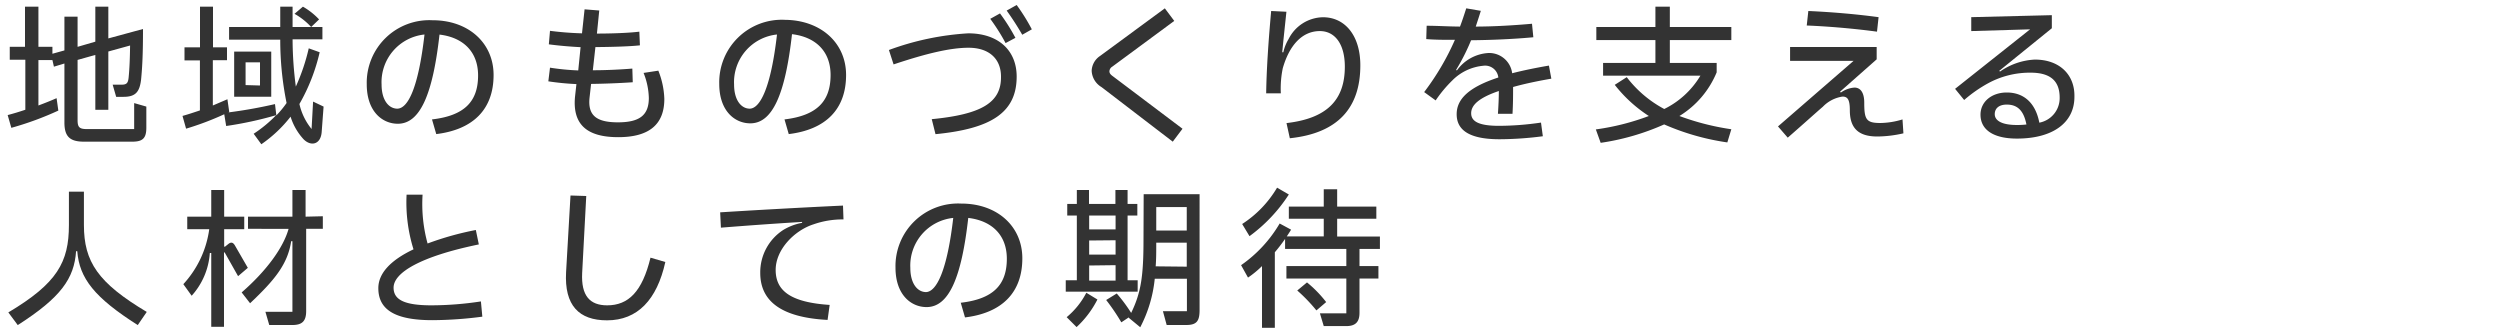<svg id="レイヤー_1" data-name="レイヤー 1" xmlns="http://www.w3.org/2000/svg" viewBox="0 0 300 40"><defs><style>.cls-1{fill:#333;}</style></defs><path class="cls-1" d="M16.1,12.37l1.46.42v2.54c0,1.26-.44,1.67-1.68,1.67H10.07c-1.7,0-2.34-.63-2.34-2.3V7.62L6.47,8l-.18-.79H4.61v5.45c.74-.28,1.48-.57,2.18-.88L7,13.27a37.39,37.39,0,0,1-5.64,2.07L.92,13.81c.72-.19,1.44-.41,2.12-.64v-6H1.17V5.62H3V.8H4.61V5.62H6.29v.83l1.44-.4V2H9.31V5.62L11.44,5V.8H13V4.61l4.16-1.13c0,2.79-.07,4.45-.23,6.08-.18,1.46-.65,2.06-2.11,2.06h-.88l-.42-1.46h1.07c.61,0,.77-.2.84-.81.11-1.06.16-2.34.18-3.89L13,6.18v7H11.44V6.59l-2.13.6v7.22c0,.88.23,1.08,1.15,1.08H16.1Z"/><path class="cls-1" d="M37.57,12.19l1.26.6-.23,3.08c-.13,1.49-1.3,1.73-2.18.83A7.12,7.12,0,0,1,34.87,14a15.74,15.74,0,0,1-3.51,3.31l-.92-1.26a15.57,15.57,0,0,0,2.7-2.23,44,44,0,0,1-6,1.3l-.23-1.41a34.69,34.69,0,0,1-4.58,1.73l-.43-1.53c.72-.2,1.4-.43,2.09-.66v-6H22.14V5.68H24V.8h1.56V5.68h1.68V7.22H25.54v5.44l1.75-.75.22,1.53-.11.05a56.33,56.33,0,0,0,5.6-1l.16,1.36a11.3,11.3,0,0,0,1.23-1.49,38,38,0,0,1-.76-7.6H27.49V3.24h6.14V.8h1.48V3.24h3.58V4.72H35.11a44.24,44.24,0,0,0,.39,5.67A24.23,24.23,0,0,0,37.05,5.8l1.31.47a22.6,22.6,0,0,1-2.43,6.21,7.25,7.25,0,0,0,1.46,3Zm-9.47-6h4.45v5.42H28.1Zm3.1,4.07V7.48H29.47v2.73ZM36.35.8a8.37,8.37,0,0,1,1.94,1.53l-.95.91a8,8,0,0,0-2-1.58Z"/><path class="cls-1" d="M59.23,9c0,4.1-2.43,6.55-6.88,7.09l-.51-1.76c3.89-.45,5.53-2.14,5.53-5.28,0-2.79-1.73-4.55-4.63-4.9-.81,7.21-2.34,10.7-5,10.7-1.89,0-3.73-1.51-3.73-4.73a7.51,7.51,0,0,1,7.89-7.69C56.18,2.42,59.23,5.13,59.23,9ZM50.94,4.14a5.75,5.75,0,0,0-5.15,6c0,1.87.85,2.9,1.9,2.9C49,13,50.22,10.41,50.94,4.14Z"/><path class="cls-1" d="M79,8.48a9.93,9.93,0,0,1,.72,3.39c0,3.08-1.84,4.59-5.53,4.59S68.69,15,69,11.63l.17-1.54a31.29,31.29,0,0,1-3.37-.33L66,8.12a28.62,28.62,0,0,0,3.39.33l.28-2.79c-1.2-.06-2.63-.18-3.81-.34L66,3.7A38.34,38.34,0,0,0,69.84,4l.31-2.88,1.76.14-.28,2.77c1.67,0,3.8-.07,5.09-.23l.07,1.64c-1.22.14-3.58.2-5.34.21l-.31,2.78c1.58,0,3.24-.08,4.74-.2l.05,1.64c-1.75.12-3.51.18-5,.2l-.18,1.61c-.24,2.15.79,3,3.4,3s3.71-.86,3.71-2.93a8.62,8.62,0,0,0-.63-3Z"/><path class="cls-1" d="M101.53,9c0,4.1-2.43,6.55-6.88,7.09l-.51-1.76C98,13.87,99.67,12.18,99.67,9c0-2.79-1.73-4.55-4.63-4.9-.81,7.21-2.34,10.7-5,10.7-1.89,0-3.73-1.51-3.73-4.73a7.51,7.51,0,0,1,7.89-7.69C98.48,2.42,101.53,5.13,101.53,9ZM93.24,4.14a5.75,5.75,0,0,0-5.15,6c0,1.87.85,2.9,1.89,2.9C91.25,13,92.52,10.41,93.24,4.14Z"/><path class="cls-1" d="M106.67,6a33.09,33.09,0,0,1,9.52-2C119.74,4,122,6,122,9.19c0,4.32-3.06,6.26-9.74,6.91l-.45-1.8c6-.58,8.35-2,8.31-5.1,0-2.16-1.45-3.47-3.89-3.47-2.21,0-5.11.7-9,2Zm14-.83a23.46,23.46,0,0,0-1.84-2.91L120,1.61a22.92,22.92,0,0,1,1.85,2.93Zm2-1a34.07,34.07,0,0,0-1.87-2.9L122,.6a23.3,23.3,0,0,1,1.82,2.92Z"/><path class="cls-1" d="M140.73,17l-8.55-6.55A2.4,2.4,0,0,1,131,8.5a2.24,2.24,0,0,1,1-1.78L139.78,1l1.13,1.51L133.47,8a.69.69,0,0,0-.34.56c0,.23.15.4.4.58l8.37,6.31Z"/><path class="cls-1" d="M151.94,11.2c.05-3.18.31-6.68.6-9.88l1.83.09c-.21,2-.41,3.83-.5,4.86H154a5.3,5.3,0,0,1,.63-1.58,4.7,4.7,0,0,1,4.13-2.62c2.64,0,4.48,2.2,4.48,5.77,0,5.13-2.72,8.15-8.46,8.75l-.4-1.82c4.86-.56,7-2.77,7-6.77,0-2.72-1.19-4.27-3-4.27-2.14,0-3.67,1.73-4.45,4.47a12,12,0,0,0-.23,3Z"/><path class="cls-1" d="M184.92,14.71l.22,1.64a41.47,41.47,0,0,1-5.19.36c-3.47,0-5.15-1-5.15-3,0-1.75,1.33-3.21,5-4.41A1.59,1.59,0,0,0,178,7.89a6,6,0,0,0-3.72,1.76,15.25,15.25,0,0,0-2,2.4l-1.38-1a30.7,30.7,0,0,0,3.69-6.27c-1.26,0-2.4,0-3.44-.09l.05-1.6c1.26,0,2.52.09,4,.1.27-.7.5-1.42.75-2.19l1.75.3c-.2.65-.41,1.28-.61,1.89,2,0,4.54-.14,6.75-.34L184,4.47c-2.29.22-5.13.34-7.47.36a25,25,0,0,1-1.8,3.56l.1.06a5,5,0,0,1,3.8-2.09,2.78,2.78,0,0,1,2.83,2.43c1.24-.32,2.72-.63,4.41-.92l.29,1.57c-1.84.32-3.35.65-4.59,1,0,1.06,0,2-.07,3.22l-1.75,0c.07-1,.11-2,.11-2.74-2.43.83-3.32,1.71-3.32,2.67s.87,1.51,3.34,1.51A35.26,35.26,0,0,0,184.92,14.71Z"/><path class="cls-1" d="M207.76,4.81h-7.38V7.55H206V8.68a11.1,11.1,0,0,1-4.47,5.24,30.38,30.38,0,0,0,6.23,1.59l-.48,1.58a29.14,29.14,0,0,1-7.58-2.16,28.93,28.93,0,0,1-7.62,2.21l-.58-1.61a29.14,29.14,0,0,0,6.36-1.61,16.7,16.7,0,0,1-4.09-3.74l1.44-.92a13.8,13.8,0,0,0,4.5,3.82,10.39,10.39,0,0,0,4.34-4H192.37V7.55h6.28V4.81h-7.09V3.24h7.09V.8h1.73V3.24h7.38Z"/><path class="cls-1" d="M228.41,16a14.42,14.42,0,0,1-3.13.38c-2.27,0-3.3-1-3.3-3.15,0-1.32-.29-1.64-.88-1.64a4.11,4.11,0,0,0-2.36,1.22c-.76.65-2.43,2.16-4.21,3.71l-1.17-1.35,9.07-7.87h-7.62V5.64H225.2V7.12L220.81,11l.09.11a3.17,3.17,0,0,1,1.64-.6c.68,0,1.17.55,1.17,1.81,0,2,.23,2.44,1.91,2.44a9.37,9.37,0,0,0,2.68-.43ZM225.24,3.8c-2.38-.32-5.33-.61-8.43-.74L217,1.32c3.1.14,6,.41,8.43.74Z"/><path class="cls-1" d="M248.93,11.63c0,3.07-2.56,5-6.9,5-2.84,0-4.37-1.07-4.37-2.87,0-1.56,1.35-2.66,3.15-2.66,2,0,3.44,1.19,3.91,3.62a3,3,0,0,0,2.44-3c0-1.91-1-3-3.49-3A10.47,10.47,0,0,0,238.56,10a16.13,16.13,0,0,0-2.86,2l-1.09-1.34,9-7.14-7.06.21,0-1.67,9.67-.24,0,1.57L239.91,8.5l.09.09a7.94,7.94,0,0,1,4.18-1.44C247.18,7.15,249,9,248.93,11.63ZM242.05,15a10,10,0,0,0,1.12-.06c-.33-1.72-1.12-2.39-2.36-2.39-.9,0-1.44.43-1.44,1.15S240.11,15,242.05,15Z"/><path class="cls-1" d="M1,37.49C6.86,34,8.27,31.46,8.27,27V23h1.8V27c0,4.42,1.69,6.94,7.54,10.43l-1.08,1.58c-5.2-3.31-7-5.6-7.26-8.87H9.13c-.22,3.27-1.82,5.56-7,8.87Z"/><path class="cls-1" d="M29.74,32.14l-1.17,1L27,30.36c-.05-.11-.12-.11-.12,0v8.86H25.35V30.36h-.17A8.52,8.52,0,0,1,23,35.49L22,34.1a12.15,12.15,0,0,0,3.11-6.6H22.47V26h2.88V22.8H26.9V26h2.41V27.5H26.9v2.1H27l.4-.32c.34-.27.58-.2.81.21Zm9-6.19v1.51h-2v9.87c0,1.2-.48,1.67-1.64,1.67H32.31l-.46-1.58h3.24V28.94h-.15c-.41,2.77-2,4.68-4.93,7.45L29,35.09c3-2.61,5-5.38,5.63-7.63H29.76V26h5.33V22.8h1.58V26Z"/><path class="cls-1" d="M57.88,38a46.94,46.94,0,0,1-6,.42c-4.48,0-6.48-1.26-6.48-3.84,0-1.75,1.42-3.33,4.22-4.66a18.92,18.92,0,0,1-.83-6.56h1.92a17.9,17.9,0,0,0,.6,5.86A36.07,36.07,0,0,1,57.1,27.6l.36,1.73c-7,1.44-10.23,3.39-10.23,5.19,0,1.44,1.27,2.12,4.56,2.12a39.7,39.7,0,0,0,5.92-.47Z"/><path class="cls-1" d="M68.46,23.46l1.89.06-.49,9.23c-.14,2.76.94,3.89,3,3.89,2.55,0,4.21-1.64,5.2-5.72l1.78.52c-1,4.52-3.33,7-7,7-3.36,0-5.13-1.78-4.91-5.78Z"/><path class="cls-1" d="M99.31,38.39c-5.51-.29-8.08-2.22-8.08-5.64A6.05,6.05,0,0,1,94,27.59a6.66,6.66,0,0,1,2.25-.85v-.11c-2.94.18-6.09.4-9.74.69l-.09-1.84c4-.25,9.41-.56,14.74-.81l.06,1.66a10.54,10.54,0,0,0-3.6.59c-2.26.72-4.54,3-4.54,5.47s1.74,3.89,6.48,4.2Z"/><path class="cls-1" d="M122.68,31c0,4.1-2.43,6.55-6.88,7.09l-.51-1.76c3.89-.45,5.53-2.14,5.53-5.28,0-2.79-1.73-4.55-4.63-4.9-.81,7.21-2.34,10.7-5,10.7-1.89,0-3.73-1.51-3.73-4.73a7.51,7.51,0,0,1,7.89-7.69C119.63,24.42,122.68,27.13,122.68,31Zm-8.29-4.85a5.75,5.75,0,0,0-5.15,6c0,1.87.85,2.9,1.89,2.9C112.4,35,113.67,32.41,114.39,26.14Z"/><path class="cls-1" d="M136.52,33.63V35h-8.63V33.63h1.33V25.86h-1.15V24.47h1.15V22.8h1.46v1.67h3.17V22.8h1.46v1.67h1.17v1.39h-1.17v7.77ZM128,38.06a9.45,9.45,0,0,0,2.36-2.93l1.33.81a11.75,11.75,0,0,1-2.5,3.31Zm5.87-12.2h-3.17v1.67h3.17Zm-3.17,3v1.69h3.17V28.83Zm0,3v1.81h3.17V31.82Zm6.54-8.56h6.71V37.2c0,1.3-.32,1.8-1.6,1.8H140l-.45-1.66h2.88V33.45h-3.86a16,16,0,0,1-1.74,5.82l-1.37-1.13,0-.06-.9.6A25.16,25.16,0,0,0,132.74,36l1.27-.78a19,19,0,0,1,1.73,2.33c1.19-2.45,1.48-4.43,1.48-8.84Zm5.17,8.7V29.12h-3.66c0,1.06,0,2-.07,2.84Zm0-7.15h-3.66v2.81h3.66Z"/><path class="cls-1" d="M165.59,29.87h-2.45v2.06h2.27v1.49h-2.27v4.12c0,1.1-.49,1.59-1.58,1.59h-2.71l-.46-1.53h3.17V33.42h-7.19V31.93h7.19V29.87h-7.35v-1.2a19.51,19.51,0,0,1-1.23,1.6v9.07h-1.54V31.93a11.69,11.69,0,0,1-1.68,1.38l-.83-1.49a15.87,15.87,0,0,0,4.63-5l1.37.74c-.16.27-.34.54-.52.81h4.44V26.25h-4.19V24.79h4.19V22.71h1.61v2.08h4.7v1.46h-4.7v2.13h5.13Zm-10.93-6.53a18.85,18.85,0,0,1-4.72,5l-.88-1.46a13.13,13.13,0,0,0,4.19-4.36Zm2.18,10.55a14.3,14.3,0,0,1,2.3,2.36l-1.17,1a19.8,19.8,0,0,0-2.3-2.39Z"/></svg>